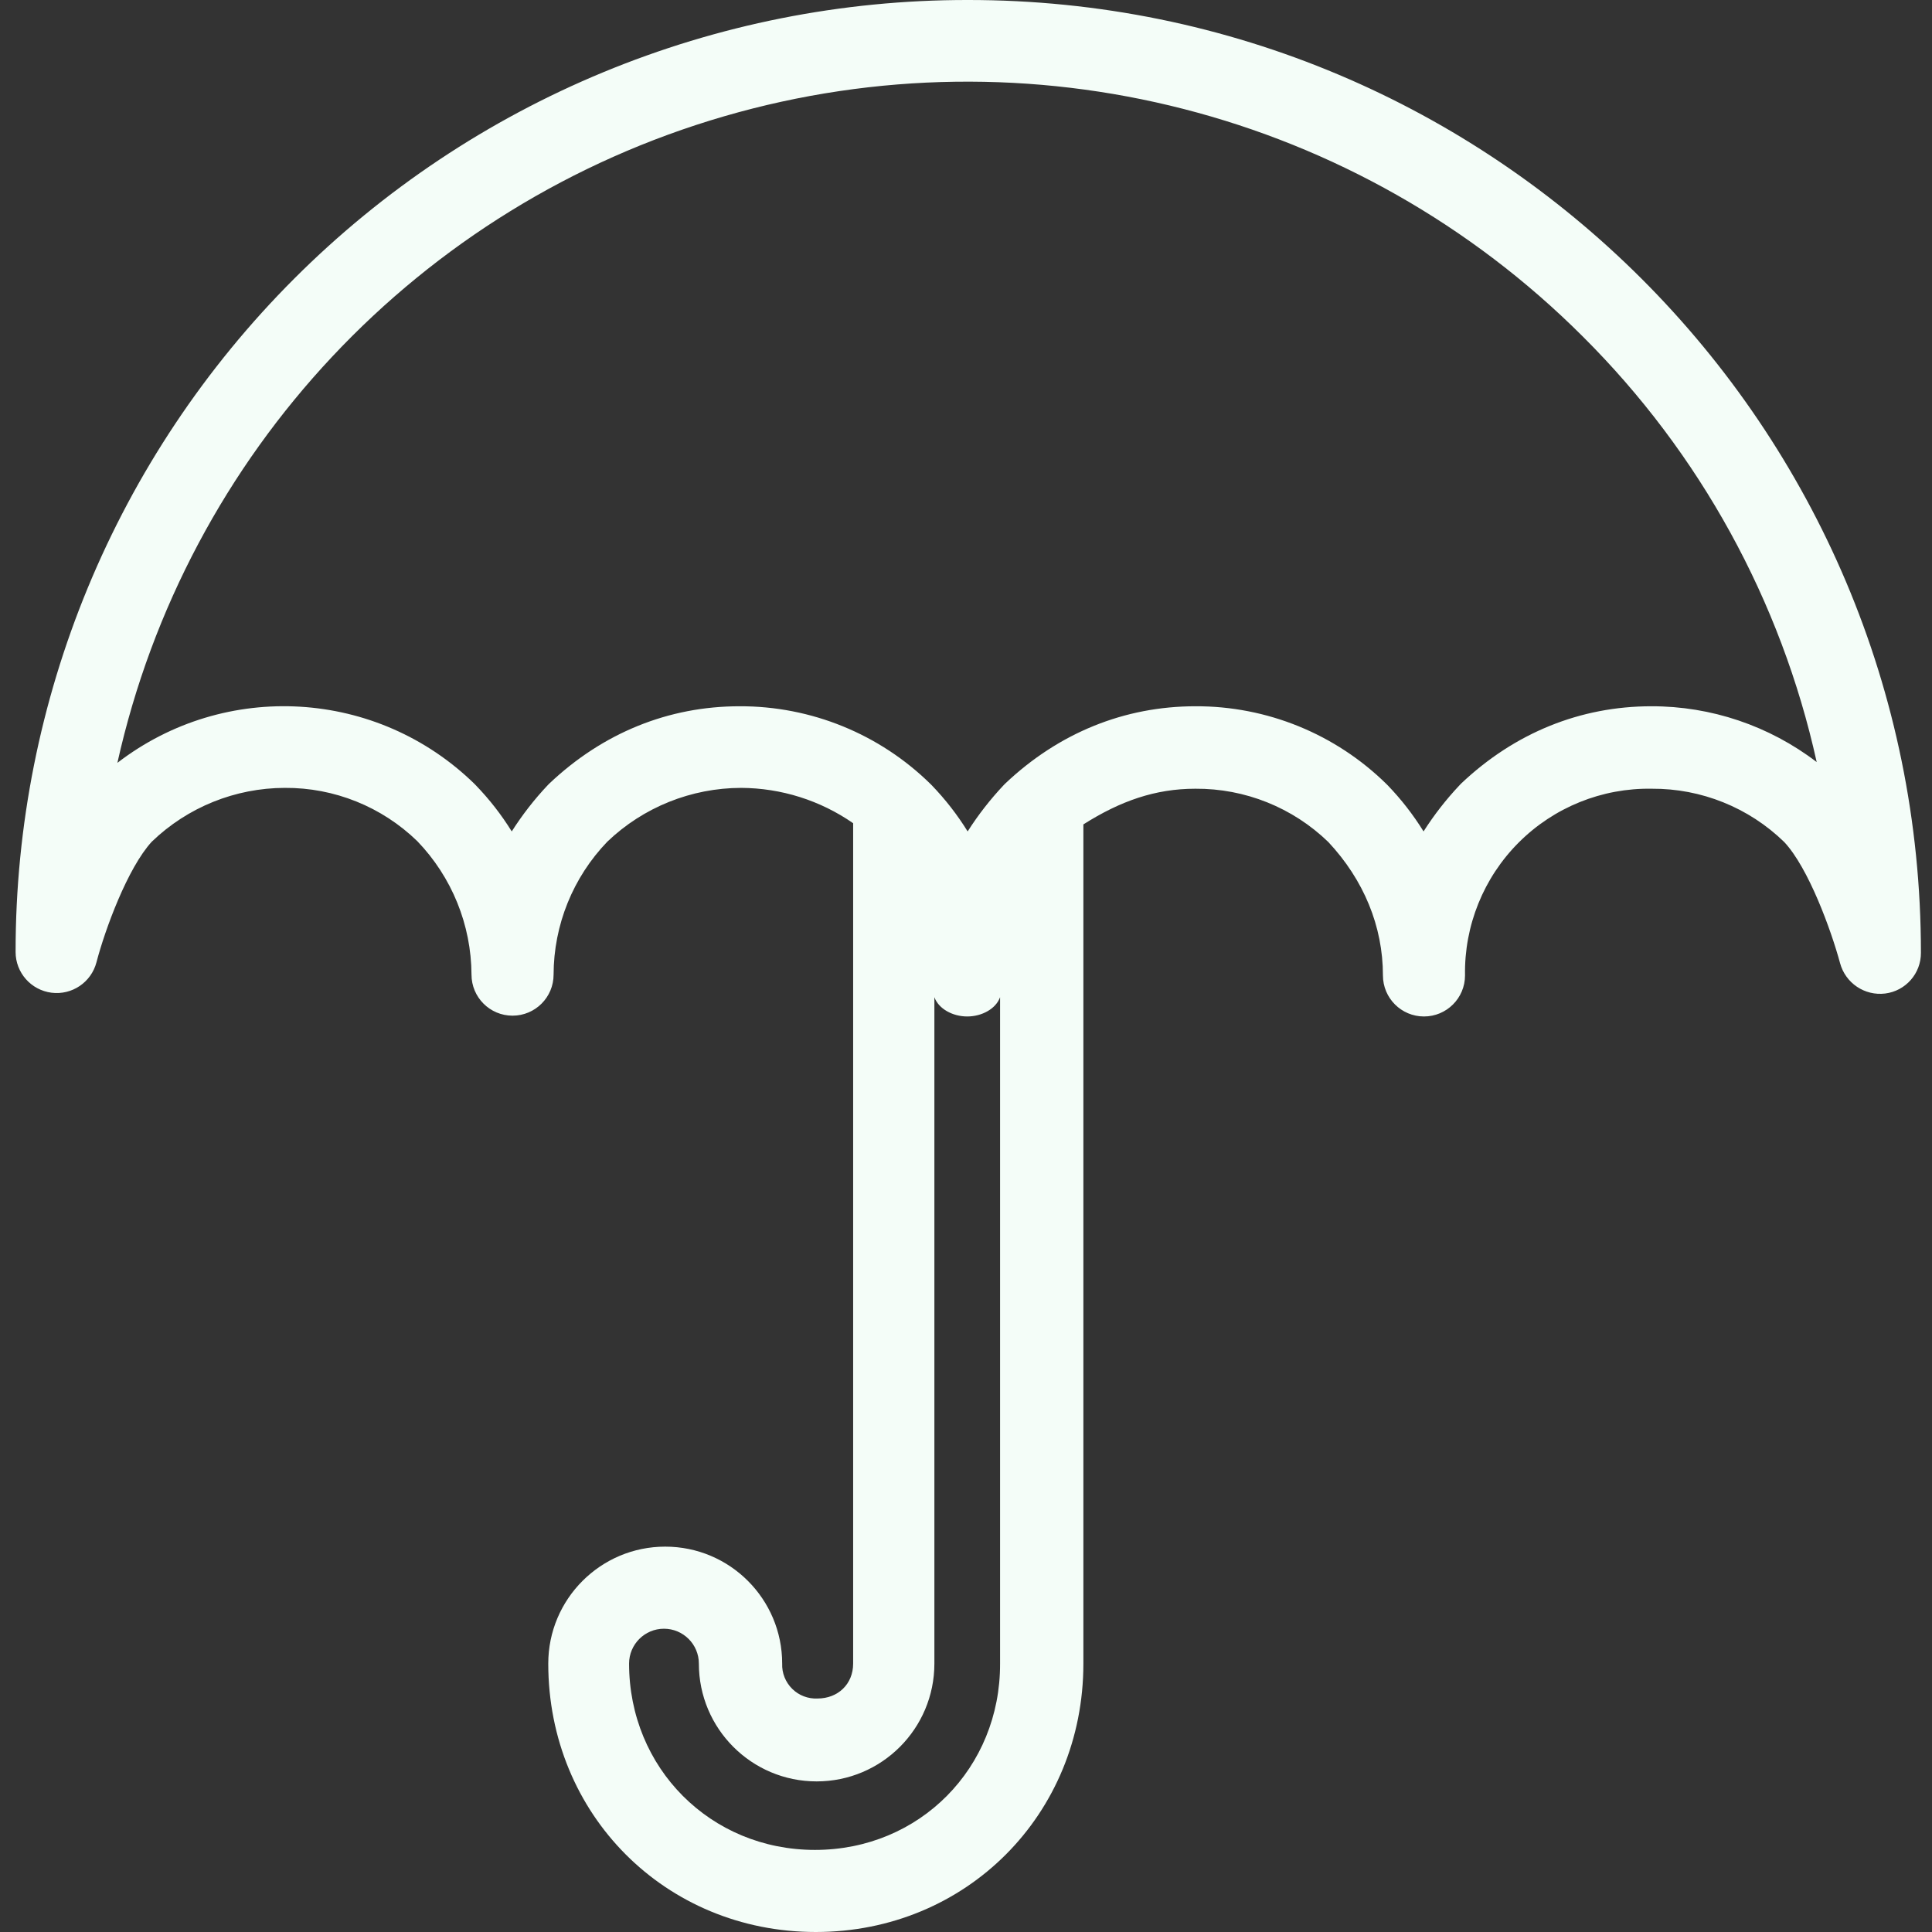 <?xml version="1.0" encoding="UTF-8"?> <svg xmlns="http://www.w3.org/2000/svg" width="41" height="41" viewBox="0 0 41 41" fill="none"><rect x="0" y="0" width="41" height="41" fill="#333333" stroke="none"/> <g clip-path="url(#clip0)"> <path d="M20.535 -5.51715e-05C15.175 -0.004 10.034 2.123 6.244 5.913C2.454 9.703 0.327 14.844 0.331 20.204C0.332 20.642 0.658 21.011 1.093 21.067C1.528 21.122 1.936 20.846 2.047 20.422C2.229 19.725 2.708 18.419 3.222 17.861C3.98 17.131 4.991 16.722 6.044 16.72C7.094 16.713 8.104 17.12 8.857 17.852C9.589 18.613 10.001 19.627 10.006 20.683C10.006 21.164 10.396 21.554 10.877 21.554C11.358 21.554 11.748 21.164 11.748 20.683C11.75 19.63 12.159 18.619 12.889 17.861C13.653 17.13 14.67 16.722 15.728 16.72C16.578 16.724 17.407 16.985 18.105 17.47V35.304C18.105 35.74 17.783 36.045 17.348 36.045C17.148 36.054 16.953 35.98 16.811 35.839C16.669 35.698 16.591 35.504 16.599 35.304C16.599 33.934 15.488 32.822 14.117 32.822C12.746 32.822 11.635 33.934 11.635 35.304C11.635 38.501 14.117 41 17.312 41C20.509 41 22.991 38.501 22.991 35.304V17.495C23.775 16.999 24.515 16.738 25.368 16.738C26.421 16.731 27.434 17.137 28.19 17.87C28.939 18.671 29.348 19.655 29.348 20.7C29.348 21.181 29.738 21.571 30.219 21.571C30.7 21.571 31.09 21.181 31.09 20.7C31.072 19.644 31.483 18.626 32.23 17.879C32.977 17.132 33.996 16.72 35.052 16.738C36.102 16.731 37.113 17.137 37.865 17.87C38.379 18.419 38.858 19.734 39.049 20.439C39.163 20.863 39.572 21.138 40.007 21.084C40.441 21.029 40.767 20.659 40.765 20.221C40.767 9.049 31.707 -0.007 20.535 -5.51715e-05V-5.51715e-05ZM17.295 39.258C15.075 39.258 13.35 37.517 13.35 35.304C13.35 34.896 13.682 34.564 14.09 34.564C14.499 34.564 14.831 34.896 14.831 35.304C14.831 36.685 15.95 37.804 17.33 37.804C18.71 37.804 19.829 36.685 19.829 35.304V21.162C19.917 21.406 20.213 21.571 20.526 21.571C20.84 21.571 21.136 21.406 21.223 21.162V35.304C21.231 37.517 19.516 39.258 17.295 39.258V39.258ZM35.043 14.988C33.537 14.988 32.143 15.554 31.011 16.625L30.977 16.66C30.691 16.963 30.434 17.292 30.21 17.644C29.99 17.289 29.733 16.959 29.444 16.66L29.426 16.642C28.345 15.577 26.886 14.982 25.368 14.988C23.862 14.988 22.468 15.554 21.336 16.625L21.301 16.66C21.016 16.963 20.759 17.292 20.535 17.644C20.315 17.289 20.058 16.959 19.769 16.66L19.751 16.642C18.67 15.577 17.211 14.982 15.693 14.988C14.186 14.988 12.793 15.554 11.661 16.625L11.626 16.66C11.34 16.963 11.084 17.292 10.86 17.644C10.64 17.289 10.383 16.959 10.093 16.66L10.076 16.642C8.014 14.621 4.779 14.428 2.491 16.189C3.958 9.61 8.892 4.352 15.364 2.469C21.837 0.586 28.821 2.376 33.589 7.141C36.074 9.614 37.797 12.748 38.553 16.172C37.545 15.402 36.312 14.985 35.043 14.988V14.988Z" fill="#F4FDF8"></path> </g> <defs> <clipPath id="clip0"> <rect width="41" height="41" fill="white"></rect> </clipPath> </defs> </svg> 